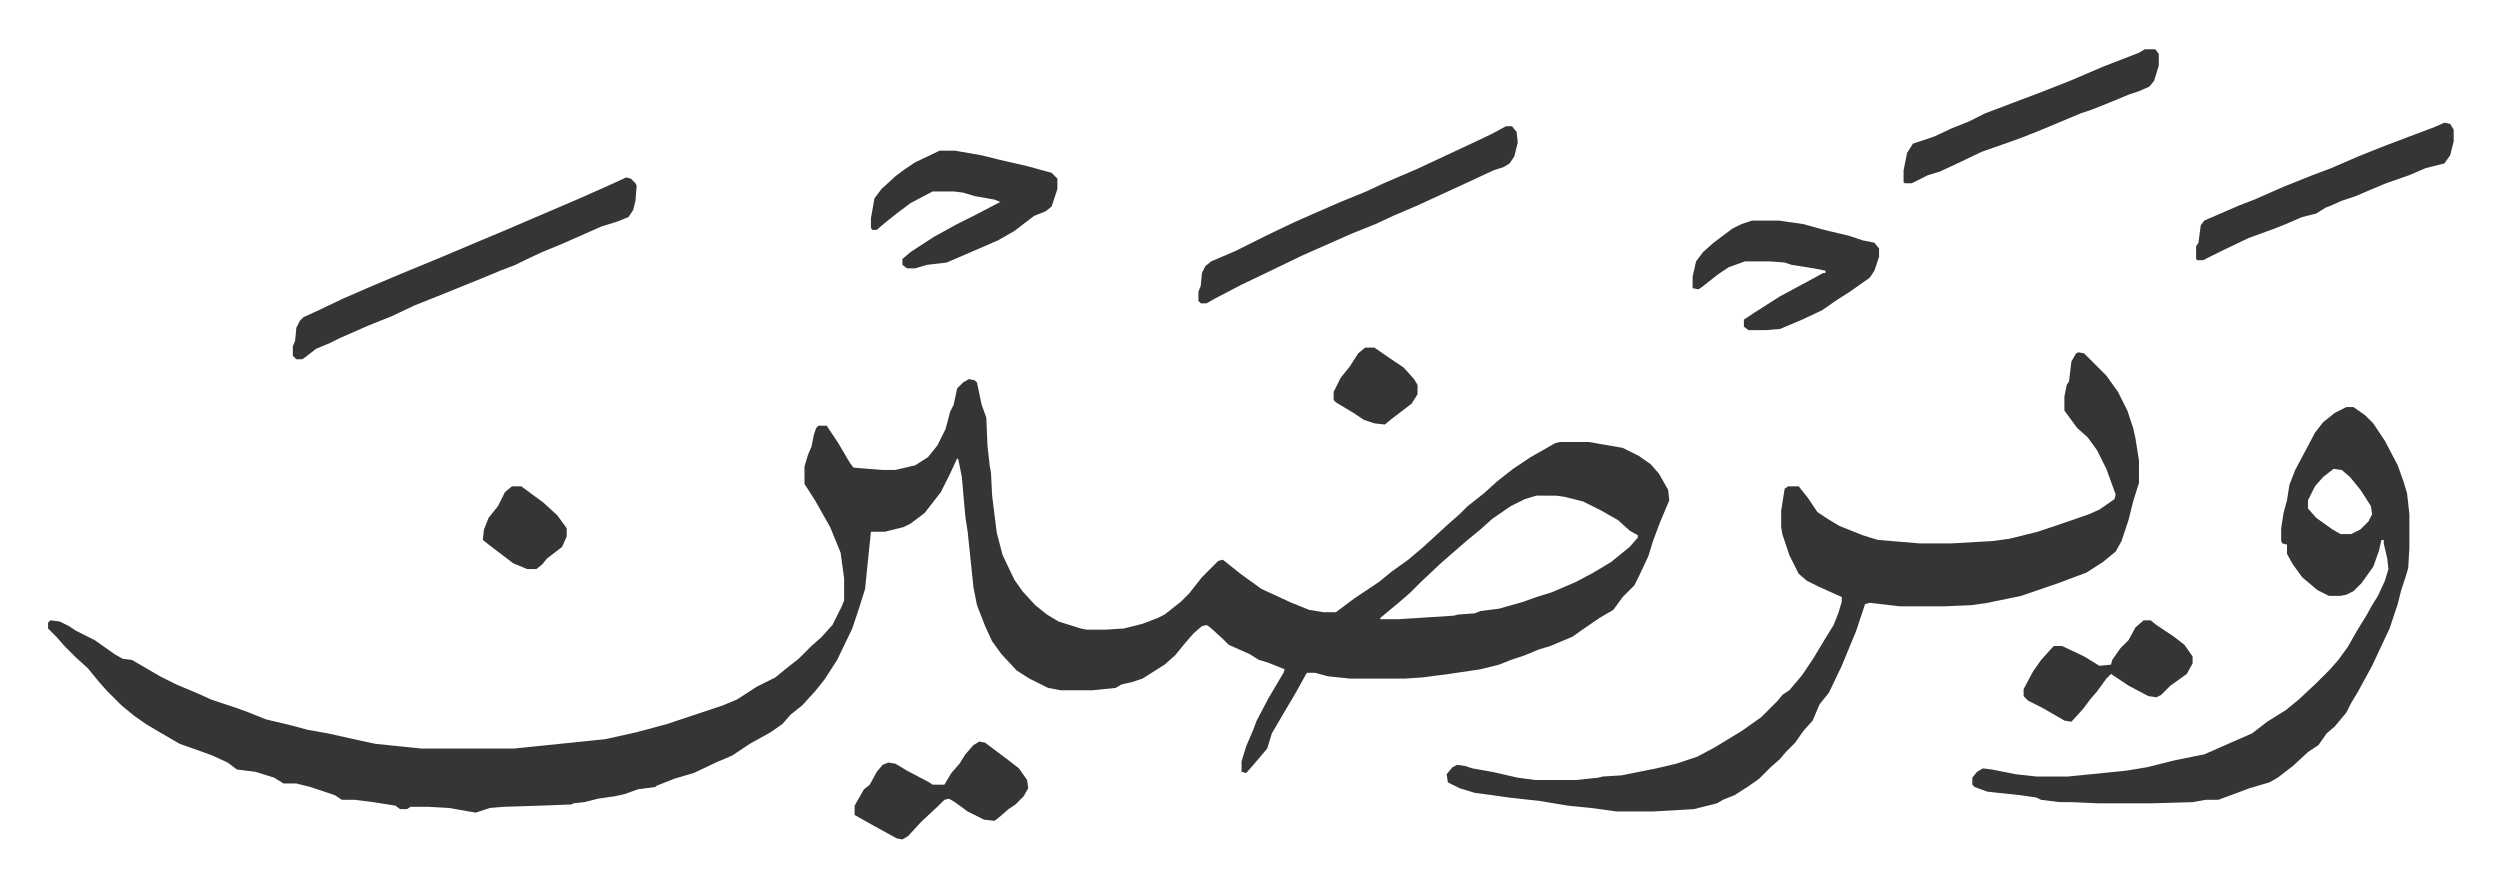 <svg xmlns="http://www.w3.org/2000/svg" role="img" viewBox="-41.25 393.75 2145.00 760.00"><path fill="#353535" id="rule_normal" d="M790 719l5 1 2 2 4 19 4 11 1 24 2 18 1 5 1 20 4 32 5 19 10 21 7 10 11 12 10 8 10 6 19 6 5 1h16l16-1 16-4 13-5 6-3 14-11 7-7 11-14 9-9 5-5 4-1 15 12 18 13 26 12 15 6 12 2h11l16-12 21-14 11-9 14-10 13-11 12-11 11-10 8-7 7-7 14-11 11-10 14-11 15-10 21-12 4-1h25l29 5 14 7 10 7 7 8 8 14 1 9-8 19-6 16-4 13-8 17-4 8-10 10-8 11-12 7-16 11-7 5-19 8-10 3-12 5-12 4-10 4-16 4-27 4-23 3-15 1h-47l-19-2-11-3h-7l-10 18-13 22-7 12-4 13-11 13-7 8-4-1v-9l4-13 6-14 3-8 10-19 13-22 1-3-5-2-10-4-7-2-8-5-18-8-5-5-11-10-3-2-4 1-7 6-7 8-9 11-9 8-19 12-9 3-9 2-5 3-20 2h-27l-11-2-16-8-11-7-13-14-8-11-6-13-7-18-3-15-5-48-2-13-3-34-3-15-1-1-6 13-8 16-14 18-12 9-6 3-16 4h-12l-3 29-2 20-5 16-6 18-13 27-11 17-8 10-11 12-10 8-7 8-10 7-18 10-15 10-14 6-19 9-17 5-15 6-1 1-15 2-11 4-9 2-14 2-12 3-9 1-2 1-26 1-32 1-12 1-12 4-6-1-17-3-18-1h-15l-3 2h-6l-4-3-19-3-16-2h-11l-6-4-12-4-9-3-12-3h-11l-8-5-16-5-16-2-8-6-13-6-11-4-17-6-19-11-10-6-10-7-11-9-13-13-7-8-9-11-10-9-10-10-7-8-7-7v-5l2-2 8 1 8 4 6 4 16 8 17 12 7 4 8 1 24 14 14 7 19 8 11 5 21 7 11 4 15 6 21 5 15 4 17 3 27 6 14 3 39 4h80l78-8 27-6 26-7 24-8 24-8 12-5 17-11 16-8 11-9 9-7 11-11 8-7 10-11 8-16 2-5v-19l-3-22-9-22-13-23-9-14v-15l3-10 3-7 2-10 2-6 2-2h7l10 15 10 17 3 4 25 2h11l17-4 11-7 8-10 7-14 4-15 3-6 3-14 5-5zm487 100l-10 3-12 6-16 11-10 9-11 9-15 13-8 7-17 16-9 9-8 7-12 10-6 5v1h16l47-3 4-1 14-1 5-2 16-2 21-6 11-4 13-4 21-9 15-8 15-9 16-13 7-8v-2l-7-4-10-9-14-8-16-8-16-4-7-1zm465-123l5 1 19 19 10 14 8 16 5 15 2 9 3 19v19l-5 16-4 16-6 18-5 9-11 9-14 9-16 6-8 3-32 11-29 6-14 2-24 1h-37l-26-3-4 1-8 24-5 12-7 17-11 23-8 10-6 14-8 9-7 10-8 8-5 6-8 7-10 10-10 7-11 7-10 4-5 3-20 5-35 2h-31l-22-3-20-2-24-4-27-3-14-2-15-2-13-4-10-5-1-7 5-6 4-2 7 1 6 2 17 3 22 5 15 2h35l19-2 4-1 16-1 30-6 17-4 18-6 15-8 23-14 17-12 14-14 4-5 6-4 11-13 10-15 9-15 8-13 4-10 3-10v-4l-20-9-10-5-7-6-8-16-6-18-1-6v-14l3-19 3-2h9l8 10 8 12 9 6 10 6 20 8 13 4 36 3h27l35-2 15-2 24-6 18-6 26-9 9-4 13-9 1-4-8-22-8-16-8-11-9-8-11-15v-12l2-10 2-3 2-17 4-7zm230 47h6l10 7 7 7 10 15 11 21 5 14 3 10 2 18v29l-1 17-2 7-4 12-3 12-7 21-15 32-12 22-6 10-4 8-10 12-7 6-7 10-9 6-13 12-13 10-7 4-17 5-8 3-19 7h-11l-11 2-35 1h-46l-22-1h-11l-16-2-4-2-14-2-19-2-9-1-11-4-2-2v-6l4-5 5-3 8 1 20 4 18 2h27l50-5 18-3 24-6 25-5 25-11 16-7 13-10 16-10 11-9 15-14 5-5 7-7 7-8 8-11 8-14 8-13 5-9 5-8 6-13 3-10-1-9-3-13v-3h-2l-2 9-5 14-10 14-7 7-6 3-5 1h-10l-10-5-13-11-8-11-5-9v-8l-4-1-1-2v-11l2-13 3-11 2-13 5-13 8-15 9-17 7-9 10-8zm-11 53l-9 7-7 8-6 12v7l7 8 14 10 7 4h9l8-4 7-7 3-6-1-7-9-14-9-11-7-6zM496 546l4 1 4 4 1 2-1 13-2 8-4 6-10 4-13 4-34 15-17 7-15 7-8 4-13 5-12 5-37 15-15 6-10 4-19 9-20 8-25 11-8 4-12 5-9 7-3 2h-5l-3-3v-8l2-5 1-11 3-6 3-3 13-6 21-10 23-10 26-11 34-14 26-11 31-13 28-12 35-15 27-12zm755-44h5l4 5 1 9-3 12-4 6-5 3-9 3-28 13-37 17-21 9-15 7-20 8-43 19-29 14-23 11-23 12-7 4h-5l-2-2v-8l2-5 1-11 3-6 5-4 21-9 26-13 23-11 18-8 23-10 22-9 15-7 28-12 15-7 30-14 19-9zm-486 21h13l23 4 16 4 22 5 22 6 5 5v9l-5 15-5 4-10 4-17 13-14 8-30 13-14 6-17 2-10 3h-7l-4-3v-5l7-6 20-13 20-11 16-8 21-11-5-2-17-3-10-3-8-1h-18l-19 10-12 9-10 8-7 6h-4l-1-2v-8l3-17 6-8 12-11 8-6 9-6zm697 60h23l21 3 18 5 21 5 12 4 10 2 4 5v7l-4 12-4 6-17 12-11 7-13 9-17 8-19 8-12 1h-15l-4-3v-6l9-6 22-14 26-14 11-6h2v-2l-10-2-19-3-6-2-13-1h-21l-14 5-9 6-14 11-3 2-5-1v-10l3-13 6-8 9-8 16-12 8-4zm594-84l5 1 3 5v10l-3 12-5 7-16 4-14 6-20 7-12 5-7 3-7 3-12 4-9 4-5 2-8 5-12 3-14 6-10 4-22 8-23 11-12 6-4 2h-5l-1-1v-11l2-3 2-15 3-4 30-13 13-5 25-11 25-10 16-6 23-10 20-8 29-11 16-6zm-257-63h9l3 4v10l-4 13-4 5-9 4-9 3-12 5-20 8-9 3-31 13-20 8-14 5-20 7-23 11-13 6-10 3-14 7h-6l-1-1v-10l3-15 5-8 18-6 15-7 15-6 14-7 29-11 16-6 28-11 28-12 31-12z"/><path fill="#353535" id="rule_normal" d="M799 1030l5 1 20 15 9 7 7 10 1 7-4 7-7 7-6 4-8 7-4 3-9-1-14-7-11-8-5-3-4 1-5 5-15 14-11 12-5 3-5-1-20-11-16-9v-8l8-14 5-4 6-11 5-6 5-2 6 1 10 6 19 10 3 2h10l6-10 7-8 5-8 7-8zm999-104h6l5 4 15 10 9 7 7 10v6l-5 9-14 10-8 8-4 2-7-1-17-9-15-10-4 4-8 11-6 7-6 8-10 11-6-1-19-11-12-6-4-4v-6l8-15 7-10 9-10 2-2h7l19 9 13 8 10-1 1-4 7-10 7-7 6-11zM398 811h8l19 14 12 11 8 11v7l-4 9-13 10-4 5-5 4h-8l-12-5-21-16-5-4 1-9 4-10 8-10 6-12zm732-119h8l13 9 12 8 9 10 3 5v8l-5 8-17 13-6 5-9-1-9-3-9-6-15-9-2-2v-7l6-12 8-10 7-11z"/></svg>

